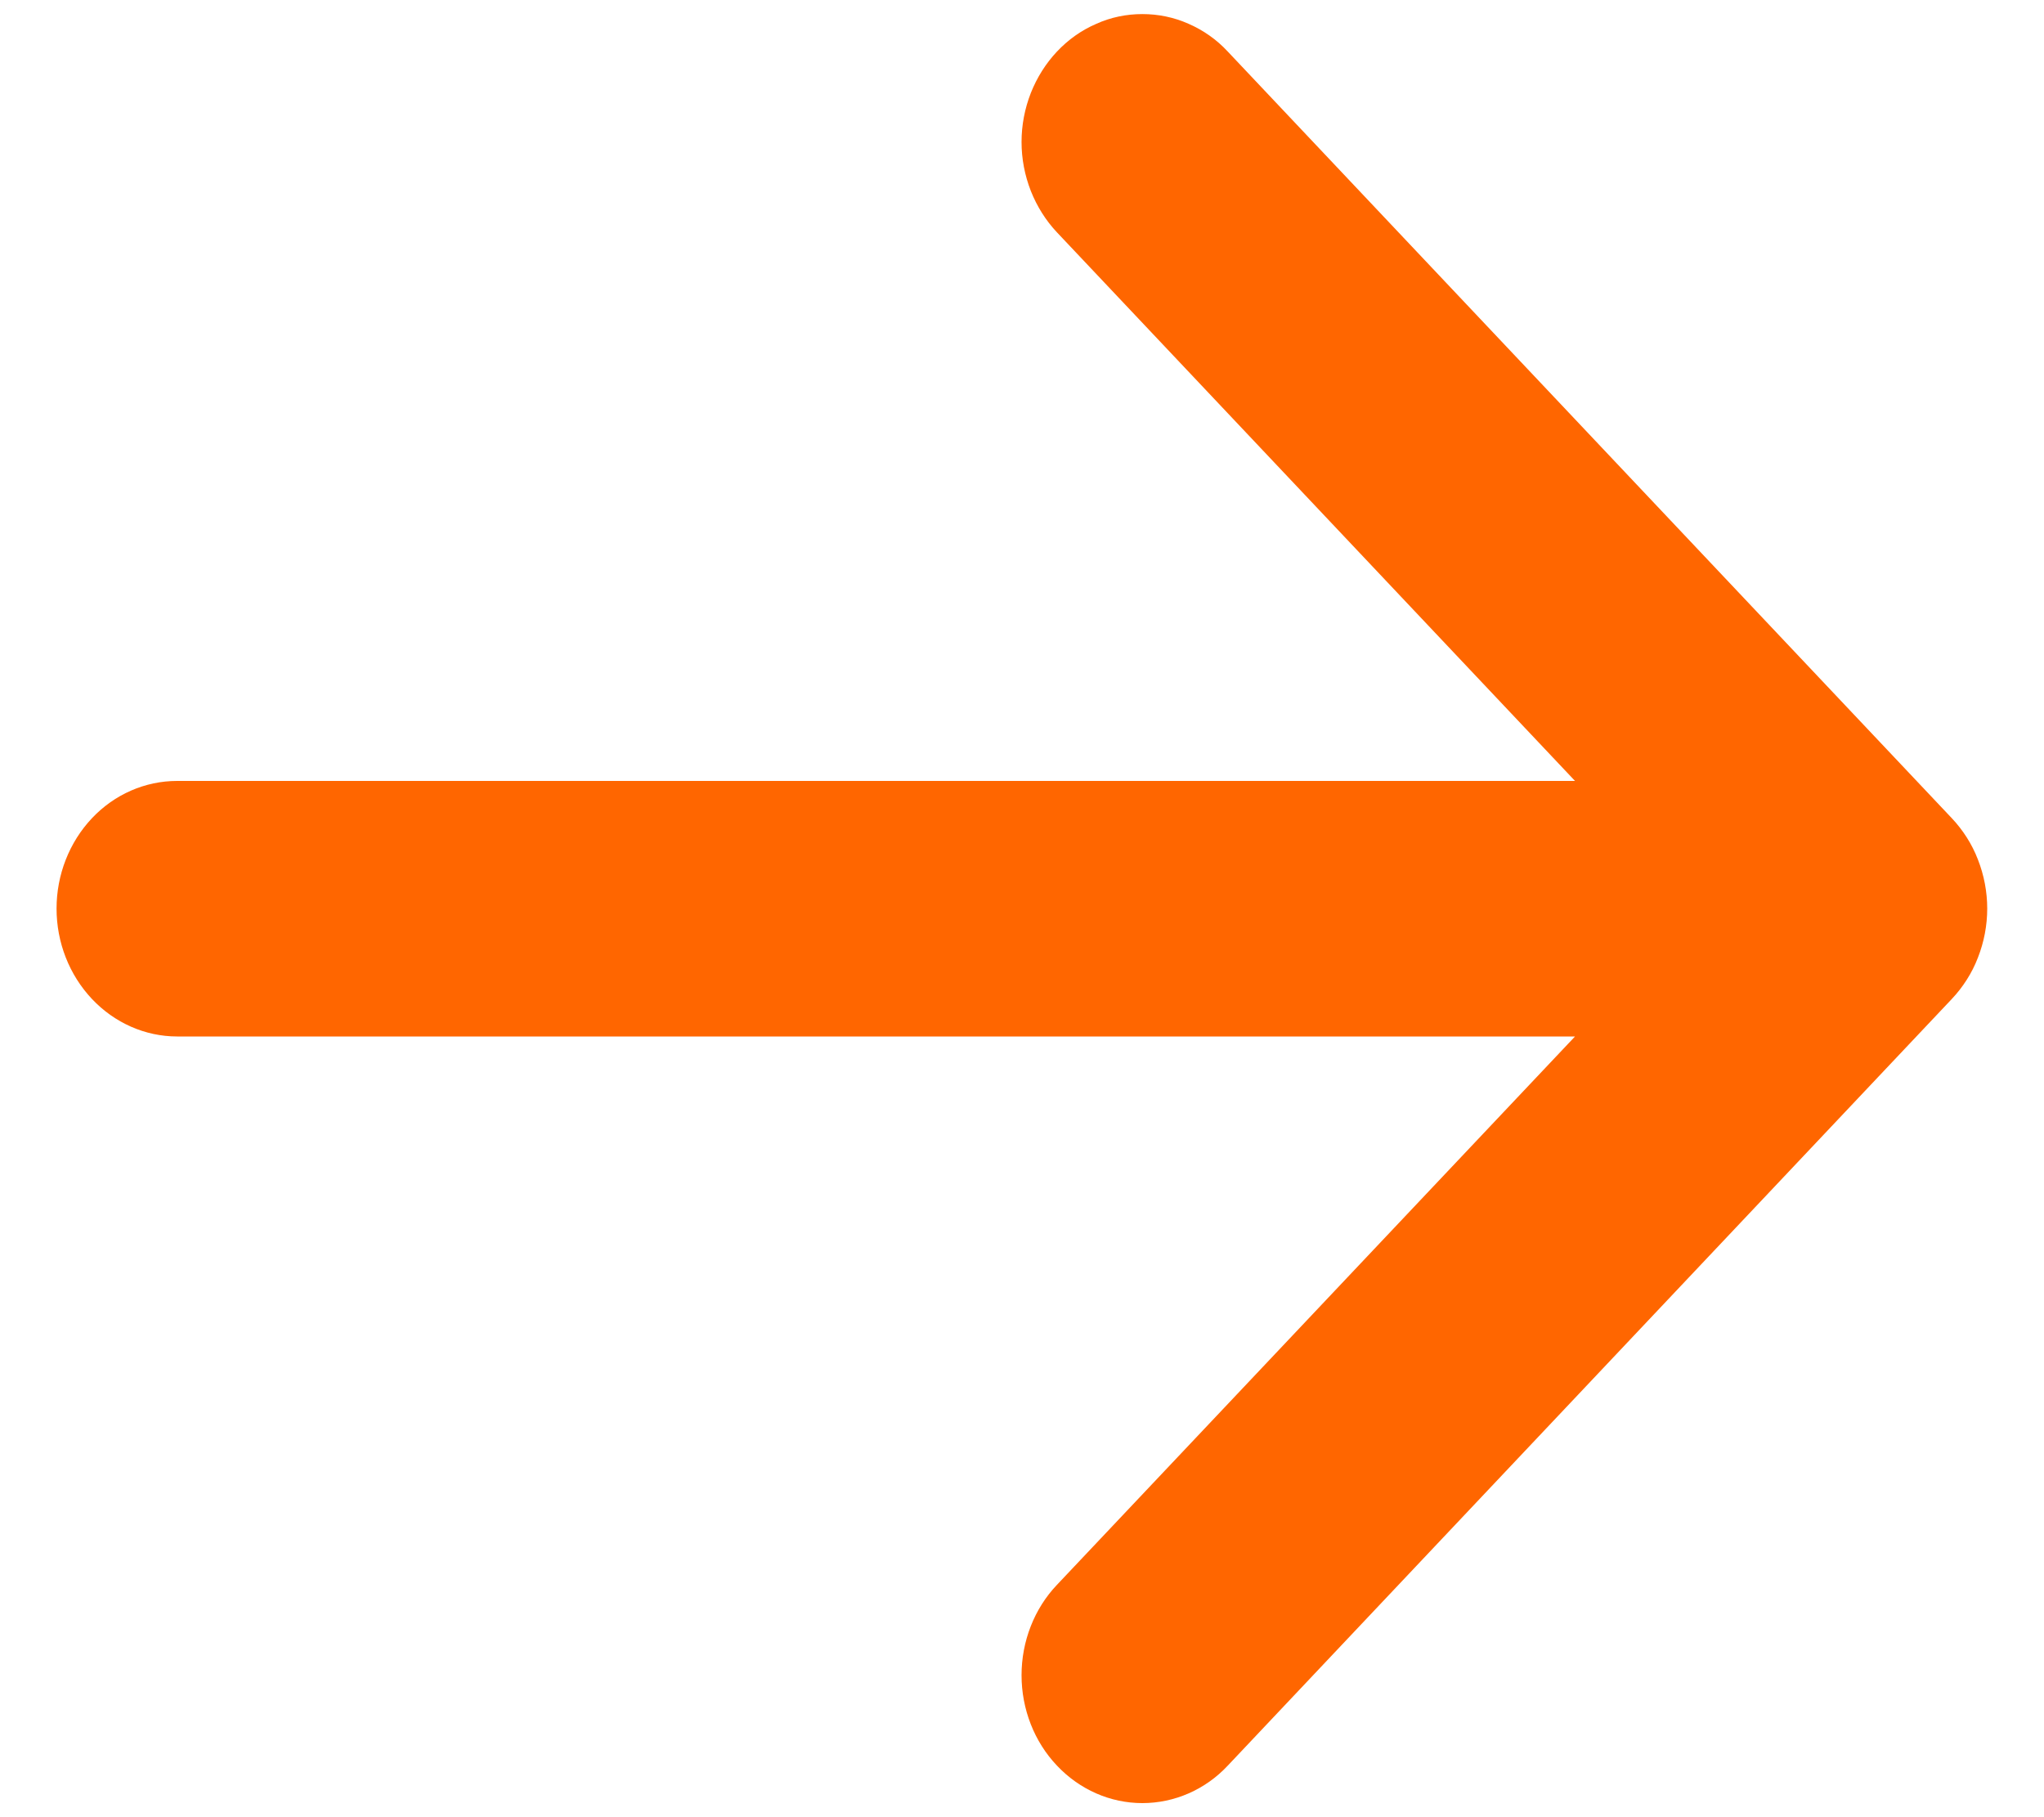 <svg width="9" height="8" viewBox="0 0 9 8" fill="none" xmlns="http://www.w3.org/2000/svg">
<path fill-rule="evenodd" clip-rule="evenodd" d="M0.249 4C0.249 3.851 0.305 3.708 0.405 3.602C0.504 3.497 0.639 3.438 0.78 3.438L6.935 3.438L4.654 1.023C4.605 0.971 4.566 0.909 4.539 0.841C4.512 0.772 4.498 0.699 4.498 0.625C4.498 0.551 4.512 0.478 4.539 0.409C4.566 0.341 4.605 0.279 4.654 0.227C4.704 0.174 4.762 0.133 4.827 0.105C4.891 0.076 4.96 0.062 5.03 0.062C5.1 0.062 5.169 0.076 5.234 0.105C5.298 0.133 5.357 0.174 5.406 0.227L8.594 3.602C8.643 3.654 8.683 3.716 8.709 3.784C8.736 3.853 8.75 3.926 8.75 4C8.75 4.074 8.736 4.147 8.709 4.216C8.683 4.284 8.643 4.346 8.594 4.398L5.406 7.773C5.307 7.879 5.171 7.938 5.03 7.938C4.889 7.938 4.754 7.879 4.654 7.773C4.554 7.668 4.498 7.524 4.498 7.375C4.498 7.226 4.554 7.082 4.654 6.977L6.935 4.563L0.78 4.563C0.639 4.563 0.504 4.503 0.405 4.398C0.305 4.292 0.249 4.149 0.249 4Z" fill="#FF6600"/>
</svg>
